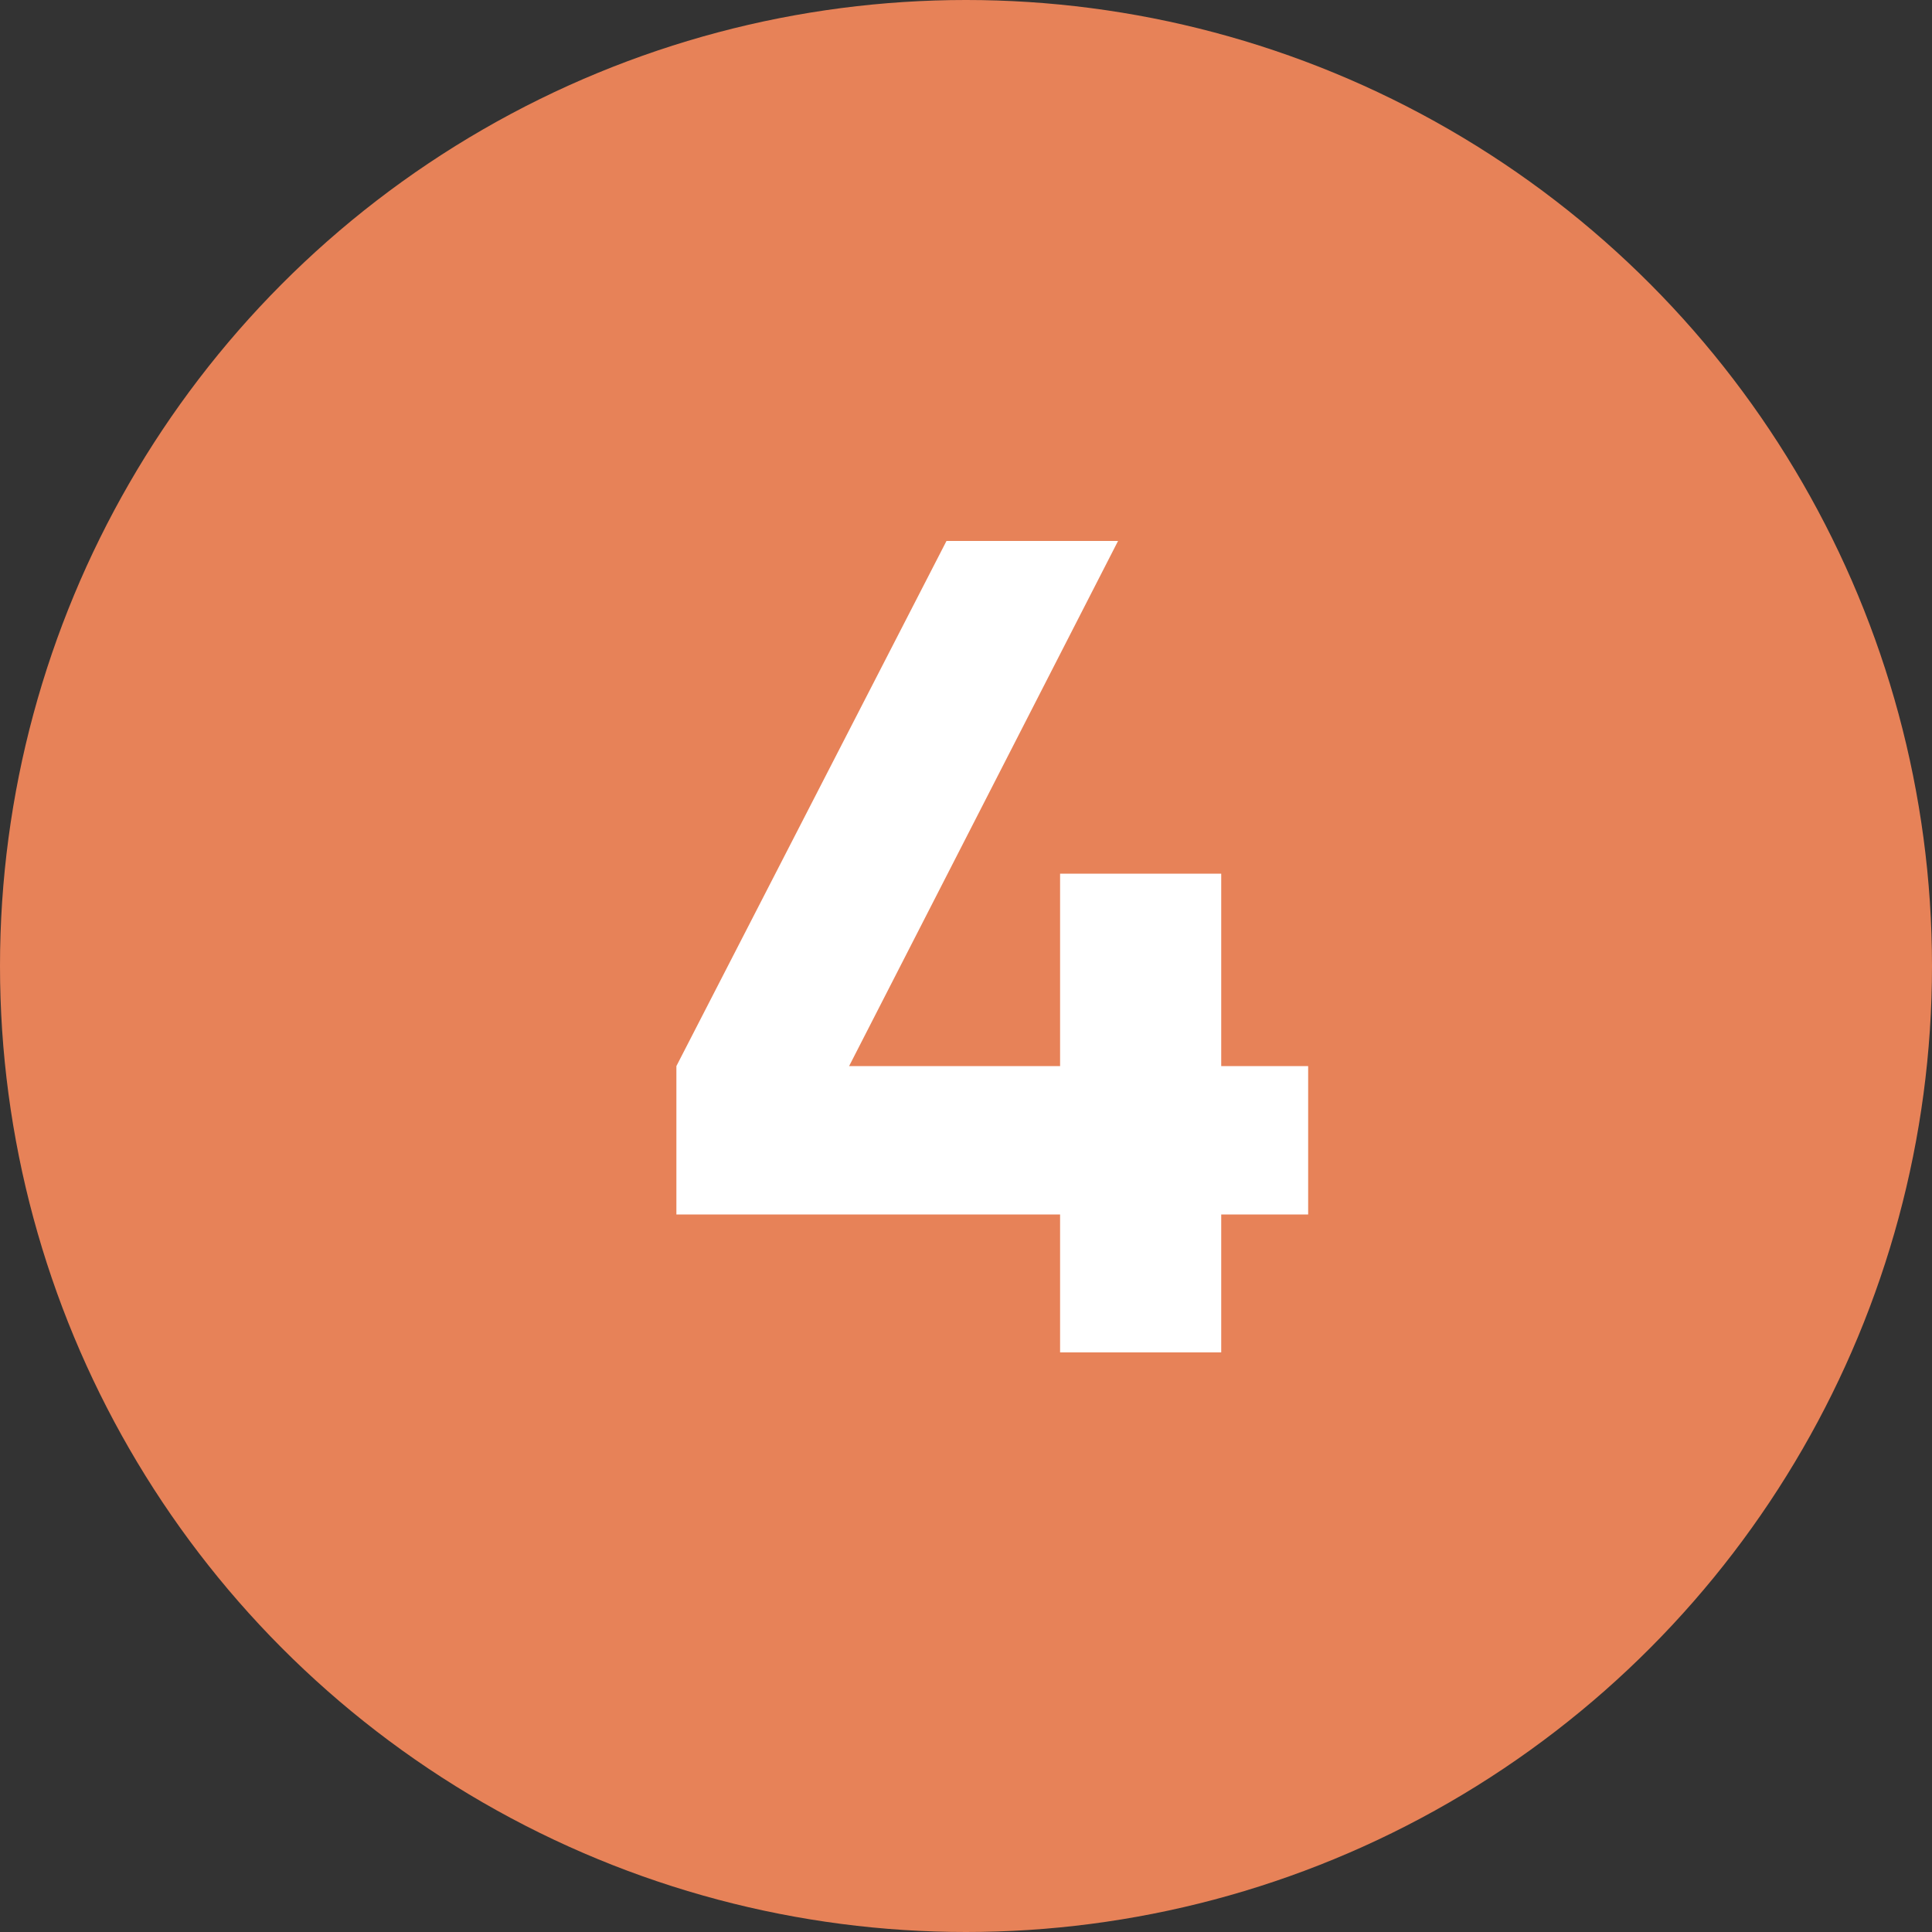<svg xmlns="http://www.w3.org/2000/svg" width="40" height="40" viewBox="0 0 40 40" fill="none"><rect x="0" y="0" width="40" height="40" fill="#333333" stroke="none"/><circle cx="20" cy="20" r="20" fill="#E78258"></circle><path d="M25.284 22.072H27.084V25.144H25.284V28H21.948V25.144H14.004V22.072L19.596 11.2H23.148L17.58 22.072H21.948V18.088H25.284V22.072Z" fill="white"></path></svg>